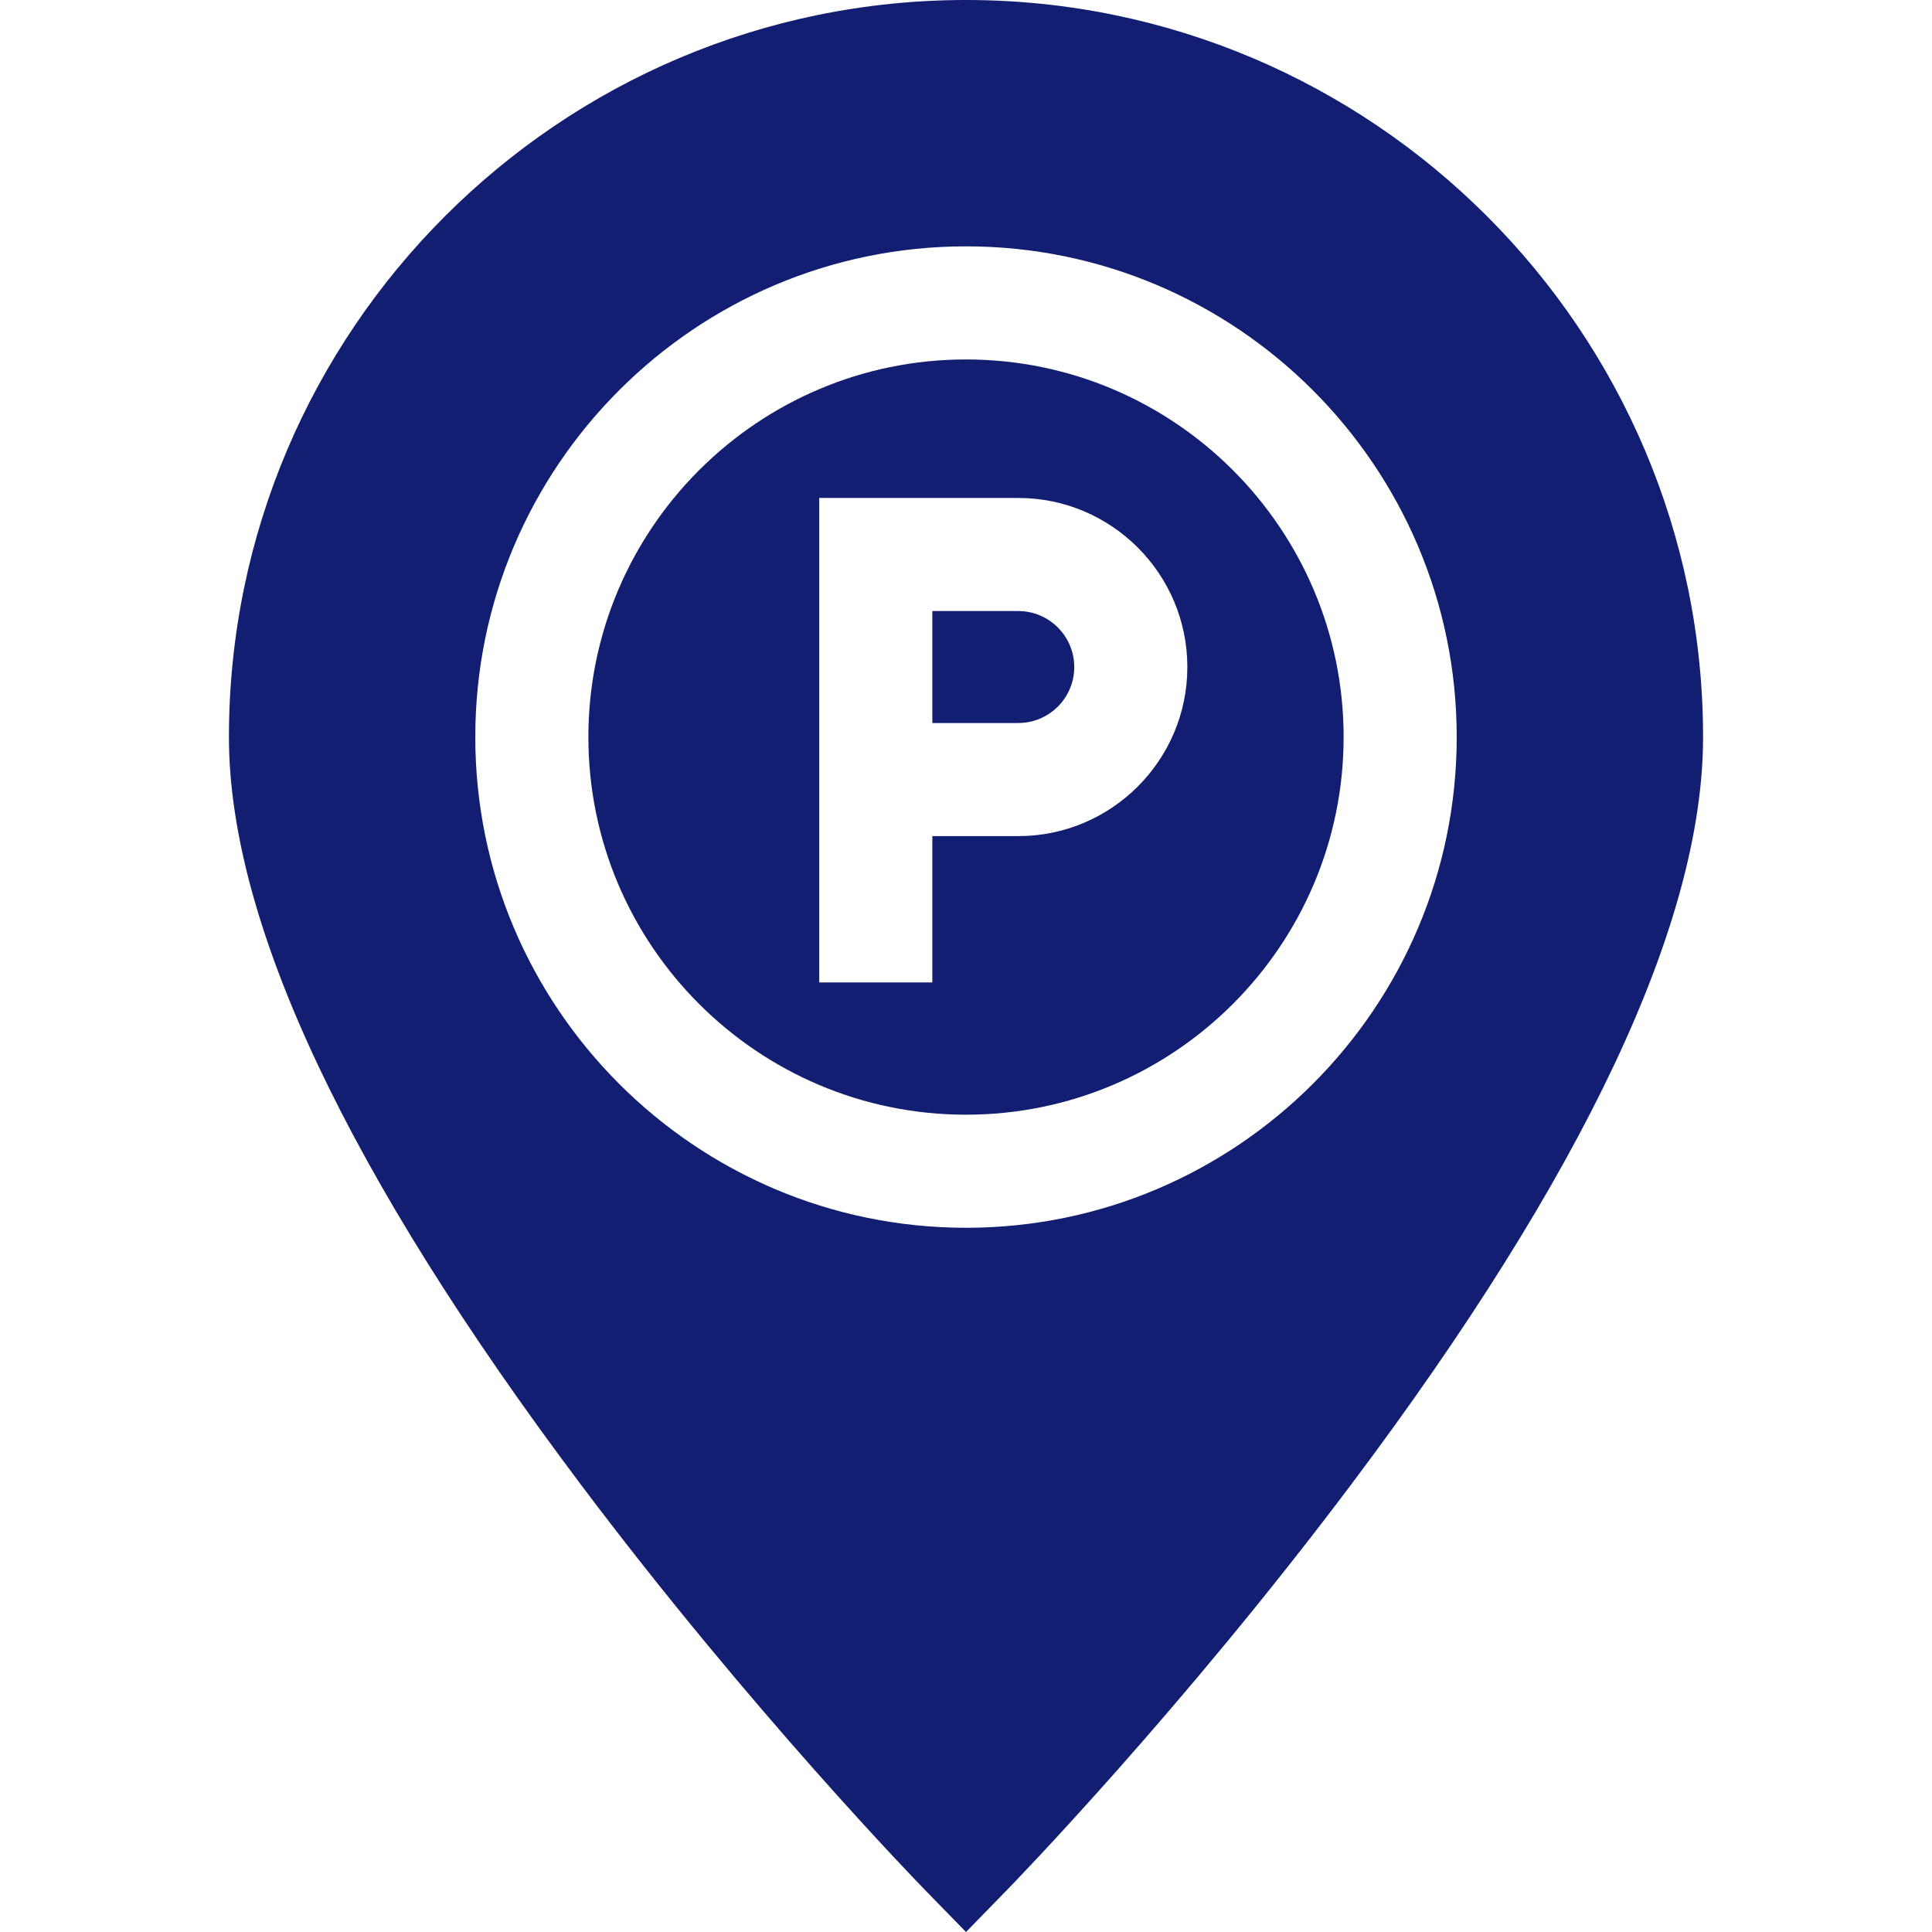 <svg xmlns="http://www.w3.org/2000/svg" xmlns:xlink="http://www.w3.org/1999/xlink" xmlns:svgjs="http://svgjs.com/svgjs" width="512px" height="512px" x="0" y="0" viewBox="0 0 512.498 512.498" style="enable-background:new 0 0 512 512" xml:space="preserve"><g><path d="m270.116 162.093h-22.794v29.7h22.794c8.188 0 14.85-6.661 14.85-14.85s-6.662-14.85-14.85-14.85z" fill="#111e72" data-original="#000000"></path><path d="m256.249 0c-107.811 0-195.521 87.71-195.521 195.521 0 49.12 31.38 115.794 93.268 198.17 45.191 60.15 89.645 105.883 91.515 107.8l10.738 11.008 10.738-11.008c1.87-1.917 46.324-47.649 91.515-107.8 61.888-82.376 93.268-149.05 93.268-198.17 0-107.811-87.71-195.521-195.521-195.521zm0 325.692c-71.777 0-130.171-58.395-130.171-130.172 0-71.776 58.395-130.171 130.171-130.171s130.171 58.395 130.171 130.172-58.394 130.171-130.171 130.171z" fill="#111e72" data-original="#000000"></path><path d="m256.249 95.35c-55.235 0-100.171 44.937-100.171 100.171 0 55.235 44.937 100.172 100.171 100.172s100.171-44.937 100.171-100.172-44.936-100.171-100.171-100.171zm13.867 126.443h-22.794v38.82h-30v-128.52h52.794c24.73 0 44.85 20.119 44.85 44.85s-20.12 44.85-44.85 44.85z" fill="#111e72" data-original="#000000"></path></g></svg>